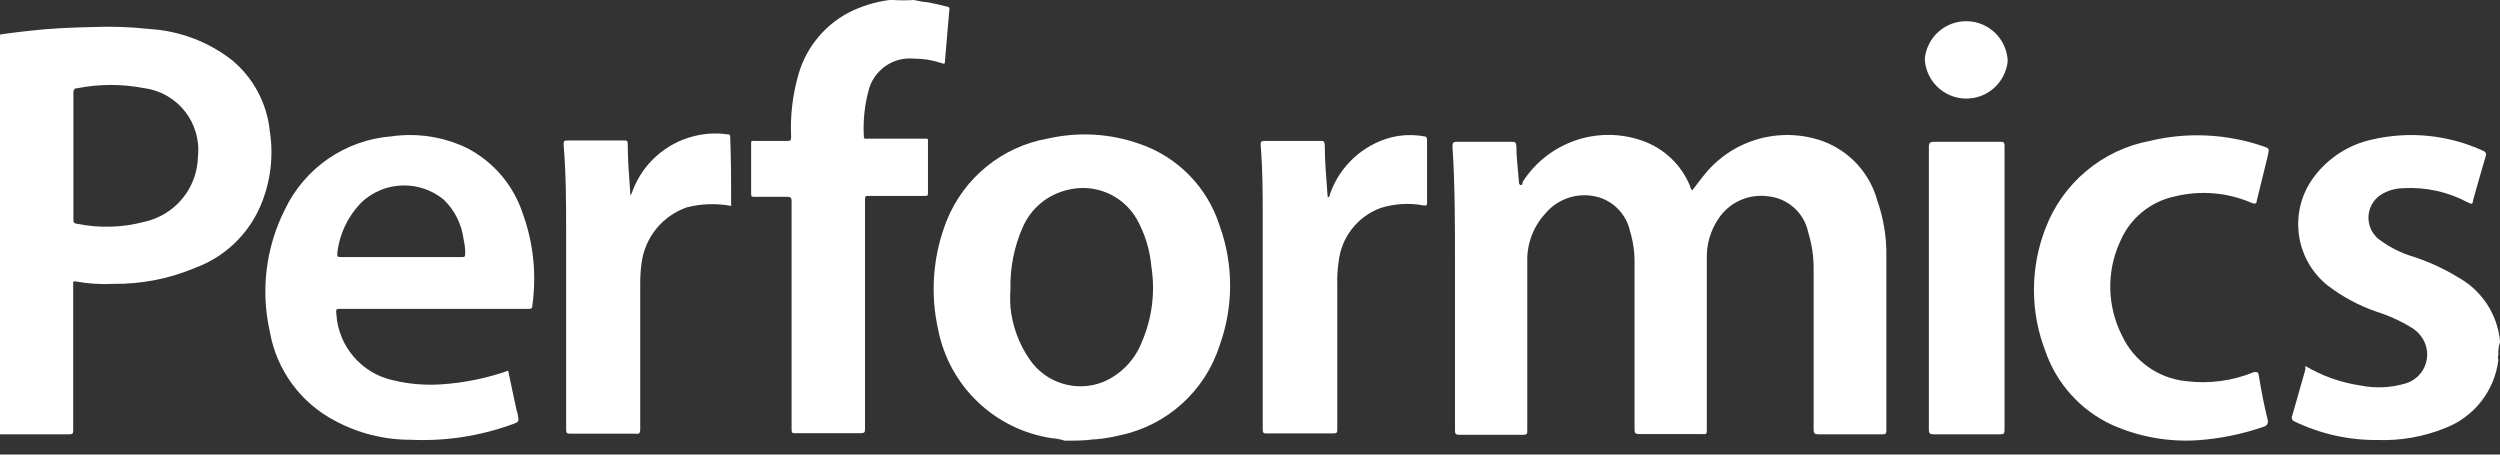 <?xml version="1.0" encoding="UTF-8" standalone="no"?>
<svg width="110px" height="20px" viewBox="0 0 110 20" version="1.1" xmlns="http://www.w3.org/2000/svg" xmlns:xlink="http://www.w3.org/1999/xlink">
    <rect x="0" y="0" width="110" height="20" fill="#333333" stroke="none"/>
    <!-- Generator: Sketch 49.2 (51160) - http://www.bohemiancoding.com/sketch -->
    <title>logo-performics</title>
    <desc>Created with Sketch.</desc>
    <defs></defs>
    <g id="Page-1" stroke="none" stroke-width="1" fill="none" fill-rule="evenodd">
        <g id="Company---1200+" transform="translate(-912, -1301)" fill="#FFFFFF" fill-rule="nonzero">
            <g id="logo-performics" transform="translate(912, 1301)">
                <path d="M0,1.52 C0.42,1.45 0.84,1.41 1.25,1.36 C2.18,1.25 3.12,1.21 4.05,1.19 C4.908,1.155 5.767,1.185 6.62,1.28 C7.923,1.365 9.17,1.839 10.2,2.64 C11.145,3.42 11.745,4.541 11.87,5.76 C12.047,6.877 11.905,8.021 11.46,9.06 C10.92,10.32 9.886,11.304 8.6,11.78 C7.461,12.261 6.236,12.503 5,12.49 C4.434,12.519 3.867,12.482 3.31,12.38 C3.25,12.38 3.2,12.38 3.22,12.47 L3.22,18.91 C3.22,19.06 3.22,19.11 3.03,19.11 L0,19.11 L0,1.52 Z M3.23,6.79 L3.23,9.63 C3.23,9.78 3.23,9.83 3.41,9.85 C4.384,10.046 5.39,10.015 6.35,9.76 C7.709,9.463 8.686,8.271 8.71,6.88 C8.864,5.406 7.818,4.077 6.35,3.88 C5.379,3.69 4.381,3.69 3.41,3.88 C3.28,3.88 3.23,3.94 3.23,4.07 L3.23,6.79 Z" id="Shape"></path>
                <path d="M46.85,19.39 C46.665,19.331 46.474,19.294 46.28,19.28 C43.773,18.906 41.772,16.997 41.28,14.51 C40.92,12.912 41.049,11.244 41.65,9.72 C42.412,7.81 44.113,6.435 46.14,6.09 C47.469,5.792 48.856,5.875 50.14,6.33 C51.816,6.902 53.121,8.233 53.66,9.92 C54.28,11.629 54.28,13.501 53.66,15.21 C53.016,17.212 51.348,18.716 49.29,19.15 C48.935,19.238 48.574,19.298 48.21,19.33 C48.21,19.33 48.14,19.33 48.14,19.33 C47.73,19.39 47.29,19.39 46.85,19.39 Z M44.46,12.73 C44.442,12.993 44.442,13.257 44.46,13.52 C44.542,14.342 44.831,15.13 45.3,15.81 C46.011,16.856 47.352,17.272 48.53,16.81 C49.315,16.48 49.932,15.844 50.24,15.05 C50.692,14.006 50.838,12.854 50.66,11.73 C50.597,10.984 50.372,10.26 50,9.61 C49.387,8.575 48.168,8.063 47,8.35 C46.107,8.547 45.363,9.161 45,10 C44.62,10.859 44.436,11.791 44.46,12.73 Z" id="Shape"></path>
                <path d="M40.21,7.94919686e-16 C40.427,0.051 40.648,0.088 40.87,0.11 C41.14,0.16 41.4,0.22 41.66,0.29 C41.75,0.29 41.8,0.36 41.77,0.44 C41.71,1.19 41.64,1.94 41.58,2.66 C41.58,2.8 41.58,2.84 41.4,2.77 C41.017,2.641 40.614,2.577 40.21,2.58 C39.28,2.49 38.426,3.1 38.21,4.01 C38.038,4.662 37.971,5.337 38.01,6.01 C38.01,6.14 38.1,6.1 38.16,6.1 L40.7,6.1 C40.81,6.1 40.85,6.1 40.83,6.25 L40.83,8.49 C40.83,8.6 40.83,8.62 40.68,8.62 L38.24,8.62 C38.08,8.62 38.06,8.62 38.06,8.79 L38.06,18.84 C38.06,19.02 38.06,19.06 37.84,19.06 L35,19.06 C34.85,19.06 34.83,19.06 34.83,18.86 L34.83,8.86 C34.83,8.68 34.78,8.66 34.61,8.66 L33.2,8.66 C33.09,8.66 33.05,8.66 33.05,8.53 L33.05,6.33 C33.05,6.22 33.05,6.18 33.2,6.2 L34.63,6.2 C34.76,6.2 34.81,6.2 34.81,6.02 C34.768,5.147 34.863,4.274 35.09,3.43 C35.394,2.206 36.2,1.168 37.31,0.57 C37.882,0.275 38.501,0.082 39.14,7.94919686e-16 C39.14,7.94919686e-16 39.25,7.94919686e-16 39.29,7.94919686e-16 C39.596,0.02 39.904,0.02 40.21,7.94919686e-16 Z" id="Shape"></path>
                <path d="M109.93,15.61 C109.901,15.68 109.901,15.76 109.93,15.83 C109.767,17.184 108.871,18.337 107.6,18.83 C106.649,19.217 105.626,19.397 104.6,19.36 C103.344,19.371 102.102,19.093 100.97,18.55 C100.916,18.533 100.873,18.493 100.852,18.441 C100.831,18.389 100.834,18.33 100.86,18.28 C101.06,17.6 101.24,16.94 101.43,16.28 C101.443,16.221 101.443,16.159 101.43,16.1 C102.173,16.54 102.995,16.833 103.85,16.96 C104.514,17.095 105.201,17.064 105.85,16.87 C106.224,16.757 106.53,16.486 106.686,16.128 C106.842,15.769 106.832,15.361 106.66,15.01 C106.539,14.772 106.356,14.572 106.13,14.43 C105.636,14.124 105.105,13.882 104.55,13.71 C103.772,13.438 103.043,13.043 102.39,12.54 C100.941,11.355 100.698,9.233 101.84,7.75 C102.465,6.93 103.362,6.359 104.37,6.14 C106.006,5.76 107.722,5.932 109.25,6.63 C109.39,6.69 109.41,6.76 109.36,6.91 C109.17,7.55 108.99,8.19 108.81,8.83 C108.81,9 108.73,8.98 108.59,8.91 C107.717,8.44 106.73,8.222 105.74,8.28 C105.385,8.286 105.039,8.39 104.74,8.58 C104.409,8.805 104.211,9.18 104.211,9.58 C104.211,9.98 104.409,10.355 104.74,10.58 C105.173,10.895 105.657,11.135 106.17,11.29 C106.871,11.516 107.542,11.825 108.17,12.21 C109.2,12.784 109.884,13.826 110,15 C110,15 110,15.06 110,15.06 C109.94,15.237 109.917,15.424 109.93,15.61 Z" id="Shape"></path>
                <path d="M74.51,8.31 C74.67,8.11 74.8,7.92 74.95,7.74 C76.196,6.145 78.326,5.531 80.23,6.22 C81.39,6.658 82.271,7.624 82.6,8.82 C82.878,9.61 83.013,10.443 83,11.28 L83,18.91 C83,19.06 83,19.11 82.82,19.11 L80,19.11 C79.85,19.11 79.8,19.06 79.8,18.91 L79.8,11.91 C79.81,11.338 79.729,10.767 79.56,10.22 C79.383,9.372 78.681,8.734 77.82,8.64 C76.948,8.51 76.08,8.9 75.6,9.64 C75.254,10.16 75.079,10.776 75.1,11.4 L75.1,18.9 C75.1,19.07 75.1,19.12 74.9,19.1 L72.12,19.1 C71.96,19.1 71.92,19.05 71.92,18.9 L71.92,11.6 C71.929,11.116 71.861,10.633 71.72,10.17 C71.557,9.419 70.977,8.828 70.23,8.65 C69.407,8.456 68.544,8.742 68,9.39 C67.469,9.962 67.182,10.719 67.2,11.5 L67.2,18.93 C67.2,19.08 67.2,19.13 67.01,19.13 L64.21,19.13 C64.04,19.13 64.02,19.08 64.02,18.93 L64.02,11.61 C64.02,9.89 64.02,8.18 63.91,6.46 C63.91,6.31 63.91,6.24 64.1,6.24 C64.9,6.24 65.69,6.24 66.5,6.24 C66.65,6.24 66.7,6.24 66.72,6.42 C66.72,6.93 66.79,7.42 66.83,7.96 C66.83,8.03 66.83,8.11 66.9,8.14 C66.97,8.17 67,8.07 67,8 C68.115,6.26 70.276,5.508 72.23,6.18 C73.196,6.508 73.972,7.237 74.36,8.18 C74.36,8.24 74.41,8.29 74.43,8.35 C74.45,8.41 74.51,8.31 74.51,8.31 Z" id="Shape"></path>
                <path d="M22.36,16.31 C22.49,16.91 22.6,17.48 22.73,18.05 C22.751,18.109 22.768,18.169 22.78,18.23 C22.84,18.56 22.84,18.56 22.54,18.67 C21.109,19.189 19.59,19.421 18.07,19.35 C16.904,19.353 15.756,19.064 14.73,18.51 C13.217,17.716 12.16,16.264 11.87,14.58 C11.464,12.774 11.698,10.883 12.53,9.23 C13.402,7.391 15.191,6.159 17.22,6 C18.353,5.838 19.508,6.015 20.54,6.51 C21.706,7.11 22.589,8.145 23,9.39 C23.473,10.691 23.617,12.089 23.42,13.46 C23.42,13.61 23.31,13.59 23.2,13.59 L15,13.59 C14.78,13.59 14.78,13.59 14.8,13.83 C14.892,15.243 15.907,16.426 17.29,16.73 C17.993,16.901 18.718,16.961 19.44,16.91 C20.436,16.843 21.418,16.642 22.36,16.31 Z M17.63,11.31 L20.32,11.31 C20.43,11.31 20.47,11.31 20.47,11.16 C20.471,10.951 20.448,10.743 20.4,10.54 C20.318,9.87 20.007,9.248 19.52,8.78 C18.461,7.912 16.924,7.959 15.92,8.89 C15.316,9.497 14.936,10.29 14.84,11.14 C14.84,11.29 14.84,11.31 14.99,11.31 L17.63,11.31 Z" id="Shape"></path>
                <path d="M96.7,19.37 C95.403,19.454 94.106,19.22 92.92,18.69 C91.549,18.053 90.496,16.888 90,15.46 C89.325,13.72 89.325,11.79 90,10.05 C90.756,8.056 92.494,6.597 94.59,6.2 C96.246,5.802 97.98,5.886 99.59,6.44 C99.85,6.53 99.85,6.53 99.79,6.82 C99.63,7.5 99.46,8.16 99.3,8.82 C99.3,8.95 99.24,8.99 99.08,8.93 C98.015,8.467 96.828,8.365 95.7,8.64 C94.613,8.867 93.708,9.615 93.28,10.64 C92.678,11.958 92.712,13.479 93.37,14.77 C93.89,15.884 94.957,16.643 96.18,16.77 C97.198,16.899 98.232,16.761 99.18,16.37 C99.32,16.37 99.36,16.37 99.38,16.48 C99.49,17.16 99.62,17.84 99.78,18.48 C99.798,18.54 99.792,18.604 99.762,18.659 C99.731,18.714 99.68,18.754 99.62,18.77 C98.678,19.099 97.696,19.301 96.7,19.37 Z" id="Shape"></path>
                <path d="M58.42,8.68 C58.51,8.68 58.51,8.57 58.53,8.51 C58.96,7.304 59.954,6.385 61.19,6.05 C61.671,5.928 62.172,5.911 62.66,6 C62.77,6 62.79,6.07 62.79,6.18 L62.79,8.9 C62.79,9.01 62.79,9.06 62.64,9.04 C62.011,8.921 61.361,8.959 60.75,9.15 C59.731,9.522 59.014,10.442 58.9,11.52 C58.85,11.851 58.83,12.186 58.84,12.52 L58.84,18.88 C58.84,19.03 58.84,19.07 58.64,19.07 L55.76,19.07 C55.6,19.07 55.56,19.07 55.56,18.88 L55.56,9.67 C55.56,8.57 55.56,7.48 55.47,6.4 C55.47,6.24 55.47,6.2 55.65,6.2 L58.09,6.2 C58.24,6.2 58.27,6.2 58.29,6.38 C58.29,7.06 58.35,7.76 58.4,8.44 C58.4,8.53 58.42,8.6 58.42,8.68 Z" id="Shape"></path>
                <path d="M32.17,9.06 C31.527,8.94 30.865,8.96 30.23,9.12 C29.152,9.49 28.377,10.44 28.23,11.57 C28.19,11.858 28.17,12.149 28.17,12.44 L28.17,18.89 C28.17,19.06 28.12,19.11 27.95,19.08 L25.11,19.08 C24.96,19.08 24.91,19.08 24.91,18.89 L24.91,10.29 C24.91,8.99 24.91,7.7 24.8,6.38 C24.8,6.22 24.8,6.18 24.98,6.18 L27.44,6.18 C27.57,6.18 27.62,6.18 27.62,6.33 C27.62,7.04 27.68,7.76 27.73,8.46 C27.73,8.46 27.73,8.55 27.73,8.6 C27.784,8.537 27.822,8.461 27.84,8.38 C28.289,7.203 29.28,6.316 30.5,6 C30.989,5.871 31.499,5.84 32,5.91 C32.09,5.91 32.13,5.91 32.13,6.05 C32.17,7.1 32.17,8.07 32.17,9.06 Z" id="Shape"></path>
                <path d="M84.87,12.66 L84.87,6.46 C84.87,6.27 84.94,6.24 85.11,6.24 L88,6.24 C88.15,6.24 88.2,6.24 88.2,6.44 L88.2,18.93 C88.2,19.08 88.15,19.11 88,19.11 L85.07,19.11 C84.91,19.11 84.87,19.06 84.87,18.91 L84.87,12.66 Z" id="Shape"></path>
                <path d="M88.34,2.68 C88.249,3.637 87.434,4.361 86.473,4.337 C85.512,4.313 84.733,3.55 84.69,2.59 C84.781,1.633 85.596,0.909 86.557,0.933 C87.518,0.957 88.297,1.72 88.34,2.68 Z" id="Shape"></path>
            </g>
        </g>
    </g>
</svg>